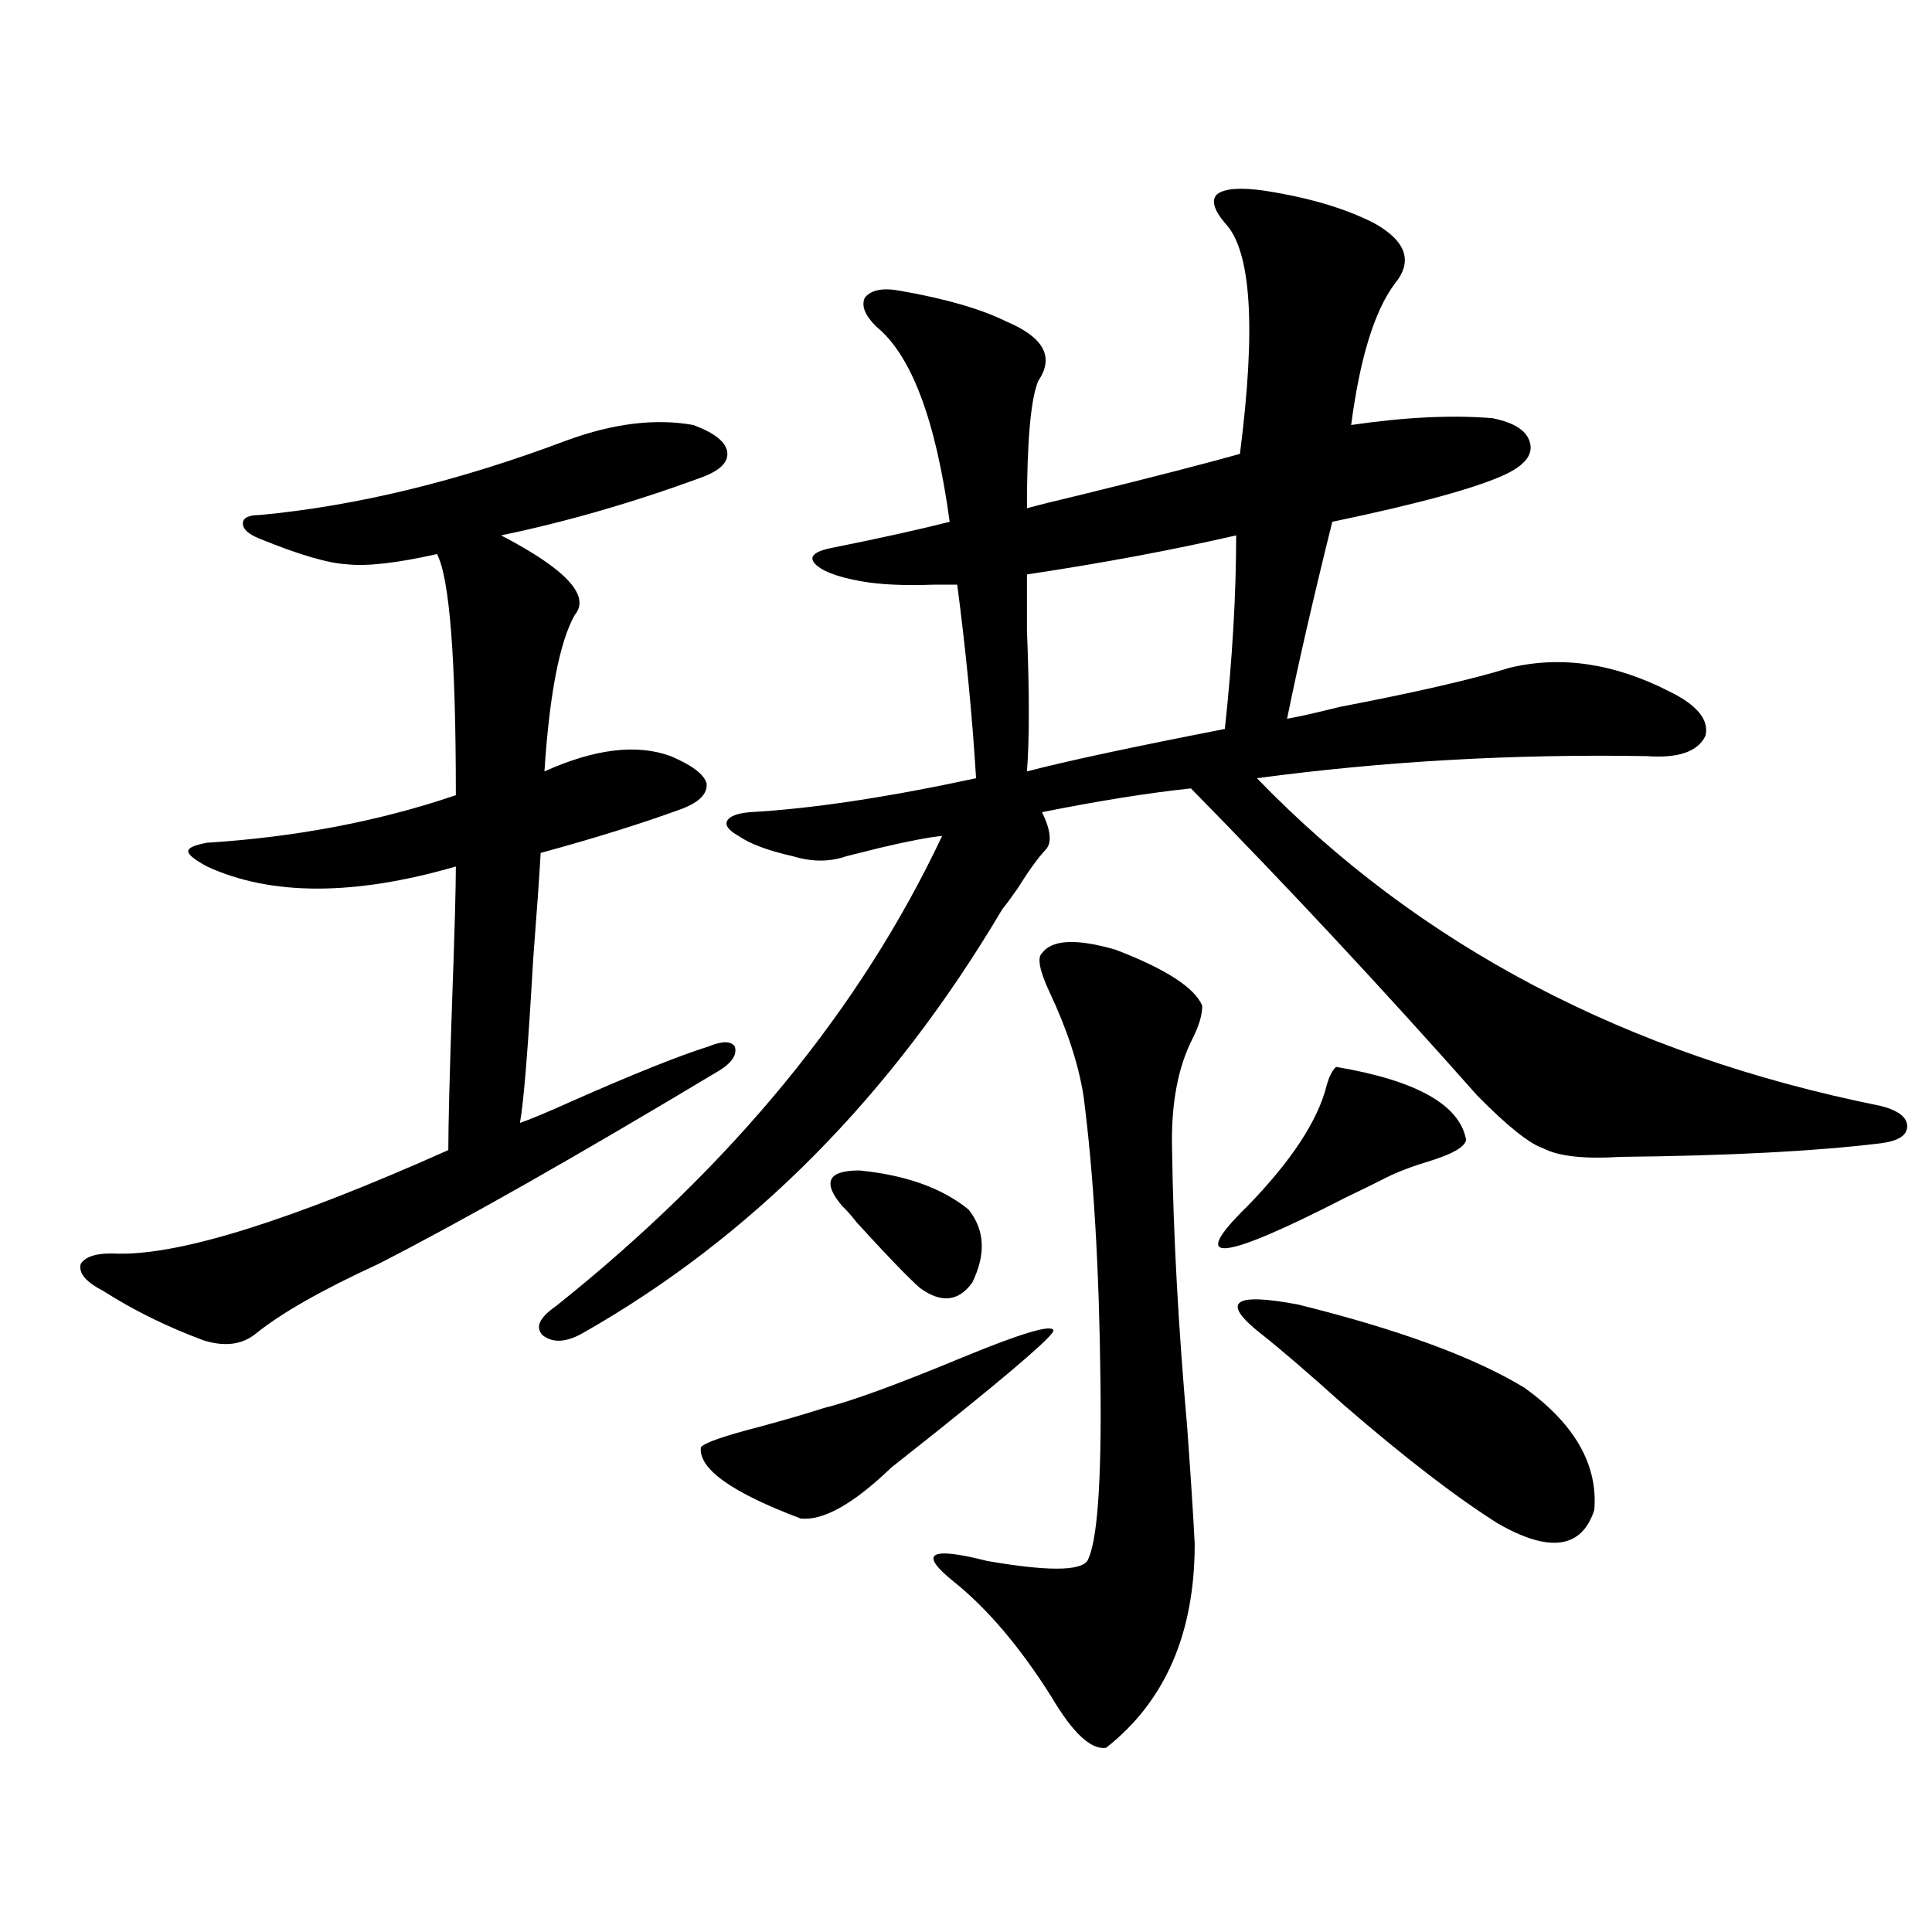 <?xml version="1.0" encoding="utf-8"?>
<!-- Generator: Adobe Illustrator 16.0.0, SVG Export Plug-In . SVG Version: 6.00 Build 0)  -->
<!DOCTYPE svg PUBLIC "-//W3C//DTD SVG 1.1//EN" "http://www.w3.org/Graphics/SVG/1.1/DTD/svg11.dtd">
<svg version="1.1" id="图层_1" xmlns="http://www.w3.org/2000/svg" xmlns:xlink="http://www.w3.org/1999/xlink" x="0px" y="0px"
	 width="1000px" height="1000px" viewBox="0 0 1000 1000" enable-background="new 0 0 1000 1000" xml:space="preserve">
<path d="M293.505,227.895c24.055-8.789,45.853-11.426,65.364-7.91c11.052,4.106,16.905,8.789,17.561,14.063
	c0.641,5.273-3.902,9.668-13.658,13.184c-35.121,12.896-69.602,22.852-103.412,29.883c33.811,17.578,46.493,31.353,38.048,41.309
	c-7.805,14.063-13.018,41.021-15.609,80.859c26.006-11.714,47.804-14.351,65.364-7.91c11.052,4.696,17.226,9.38,18.536,14.063
	c0.641,5.273-3.582,9.668-12.683,13.184c-20.822,7.622-45.212,15.243-73.169,22.852c-0.655,11.728-1.951,30.185-3.902,55.371
	c-2.606,45.703-4.878,73.828-6.829,84.375c5.198-1.758,14.299-5.562,27.316-11.426c31.859-14.063,55.273-23.429,70.242-28.125
	c7.149-2.925,11.707-2.925,13.658,0c1.296,4.106-1.311,8.212-7.805,12.305c-74.145,44.536-133.015,77.935-176.581,100.195
	c-29.268,13.485-50.41,25.488-63.413,36.035c-7.164,5.864-16.265,7.031-27.316,3.516c-18.871-7.031-36.097-15.519-51.706-25.488
	c-9.115-4.683-13.018-9.366-11.707-14.063c2.592-4.093,9.101-5.851,19.512-5.273c32.515,0.591,89.419-17.276,170.728-53.613
	c0-12.882,0.641-38.37,1.951-76.465c1.296-35.733,1.951-59.175,1.951-70.313c-52.682,15.243-95.607,15.243-128.777,0
	c-6.509-3.516-9.756-6.152-9.756-7.91s3.247-3.214,9.756-4.395c46.173-2.925,89.099-11.124,128.777-24.609
	c0-70.89-3.262-112.5-9.756-124.805c-20.822,4.696-36.432,6.454-46.828,5.273c-9.756-0.577-24.725-4.972-44.877-13.184
	c-5.854-2.335-8.78-4.972-8.78-7.91c0-2.925,2.927-4.395,8.78-4.395C184.56,261.884,237.562,248.988,293.505,227.895z
	 M654.472,98.695c22.759,3.516,41.615,9.091,56.584,16.699c16.905,9.38,20.487,19.927,10.731,31.641
	c-10.411,14.063-17.896,38.384-22.438,72.949c27.957-4.093,52.347-5.273,73.169-3.516c11.707,2.349,18.201,6.743,19.512,13.184
	c1.296,5.864-2.927,11.138-12.683,15.82c-14.969,7.031-44.877,15.243-89.754,24.609c-9.756,39.263-17.561,73.251-23.414,101.953
	c6.494-1.167,15.609-3.214,27.316-6.152c39.664-7.608,68.932-14.351,87.803-20.215c26.661-6.44,54.298-2.335,82.925,12.305
	c14.299,7.031,20.487,14.653,18.536,22.852c-3.902,8.212-13.993,11.728-30.243,10.547c-68.946-1.167-136.262,2.637-201.946,11.426
	c83.9,86.724,191.535,143.262,322.919,169.629c9.101,2.349,13.658,5.864,13.658,10.547c0,4.696-4.558,7.622-13.658,8.789
	c-33.825,4.106-78.702,6.454-134.631,7.031c-18.871,1.181-32.194-0.288-39.999-4.395c-7.164-2.335-18.536-11.426-34.146-27.246
	c-48.779-55.069-98.214-108.105-148.289-159.082c-22.118,2.349-47.804,6.454-77.071,12.305c4.543,9.38,5.198,15.82,1.951,19.336
	c-3.902,4.106-8.78,10.849-14.634,20.215c-3.262,4.696-5.854,8.212-7.805,10.547c-57.239,96.68-129.753,169.931-217.556,219.727
	c-8.46,4.696-15.289,4.985-20.487,0.879c-3.902-4.093-1.631-9.077,6.829-14.941c91.05-72.647,157.71-153.809,199.995-243.457
	c-6.509,0.591-17.24,2.637-32.194,6.152c-7.164,1.758-13.018,3.228-17.561,4.395c-8.46,2.938-17.561,2.938-27.316,0
	c-13.018-2.925-22.438-6.44-28.292-10.547c-5.213-2.925-7.164-5.562-5.854-7.91c1.296-2.335,5.198-3.804,11.707-4.395
	c31.859-1.758,70.883-7.608,117.07-17.578c-1.951-32.218-5.213-65.616-9.756-100.195c-2.606,0-6.509,0-11.707,0
	c-15.609,0.591-28.292,0-38.048-1.758c-13.018-2.335-21.143-5.562-24.39-9.668c-2.606-3.516,0.976-6.152,10.731-7.91
	c23.414-4.683,43.246-9.077,59.511-13.184c-7.164-52.734-19.847-86.421-38.048-101.074c-5.854-5.851-7.805-10.835-5.854-14.941
	c3.247-4.093,9.421-5.273,18.536-3.516c23.414,4.106,41.615,9.38,54.633,15.82c19.512,8.212,25.03,18.457,16.585,30.762
	c-3.902,9.38-5.854,31.353-5.854,65.918c6.494-1.758,15.93-4.093,28.292-7.031c35.762-8.789,63.078-15.82,81.949-21.094
	c8.445-65.616,5.854-105.469-7.805-119.531c-5.854-7.031-7.164-12.003-3.902-14.941C633.984,97.528,642.109,96.938,654.472,98.695z
	 M426.185,728.871c14.299-3.516,38.368-12.305,72.193-26.367c29.908-12.305,45.518-16.987,46.828-14.063
	c1.296,1.758-18.536,19.048-59.511,51.855c-11.066,8.789-19.191,15.243-24.39,19.336c-19.512,18.759-35.121,27.548-46.828,26.367
	c-35.776-13.472-53.017-25.776-51.706-36.914c1.951-2.335,12.027-5.851,30.243-10.547
	C406.018,735.023,417.069,731.81,426.185,728.871z M435.94,624.281c-10.411-12.305-7.484-18.457,8.78-18.457
	c24.055,2.349,42.926,9.091,56.584,20.215c8.445,10.547,9.101,23.153,1.951,37.793c-7.164,9.97-16.265,10.849-27.316,2.637
	c-6.509-5.851-17.24-16.987-32.194-33.398C440.483,628.978,437.892,626.039,435.94,624.281z M539.353,493.324
	c5.198-7.031,17.881-7.608,38.048-1.758c26.006,9.97,40.975,19.638,44.877,29.004c0,4.696-1.631,10.259-4.878,16.699
	c-7.805,15.243-11.387,34.579-10.731,58.008c0.641,43.945,3.247,91.708,7.805,143.262c1.951,26.958,3.247,47.173,3.902,60.645
	c0,46.28-15.289,81.437-45.853,105.469c-7.805,1.167-17.24-7.622-28.292-26.367c-16.265-25.79-33.17-45.703-50.73-59.766
	c-18.216-14.64-12.362-18.155,17.561-10.547c30.563,5.273,47.804,5.273,51.706,0c5.198-9.366,7.47-40.43,6.829-93.164
	c-0.655-58.585-3.582-107.804-8.78-147.656c-2.606-16.397-8.46-34.277-17.561-53.613
	C538.042,502.415,536.746,495.673,539.353,493.324z M639.838,277.113c-33.17,7.622-69.267,14.364-108.29,20.215
	c0,5.864,0,15.532,0,29.004c1.296,32.231,1.296,56.552,0,72.949c20.152-5.273,54.298-12.593,102.437-21.973
	C637.887,340.985,639.838,307.587,639.838,277.113z M691.544,552.211c41.615,7.031,64.054,19.638,67.315,37.793
	c-0.655,3.516-6.509,7.031-17.561,10.547c-9.756,2.938-17.561,5.864-23.414,8.789c-4.558,2.349-11.707,5.864-21.463,10.547
	c-65.044,33.398-81.949,34.868-50.73,4.395c22.759-23.429,36.417-44.233,40.975-62.402
	C687.962,557.196,689.593,553.969,691.544,552.211z M652.521,690.199c-20.822-16.397-14.313-21.382,19.512-14.941
	c52.026,12.896,91.05,27.246,117.07,43.066c26.006,18.759,38.048,39.853,36.097,63.281c-6.509,19.927-23.094,22.274-49.755,7.031
	c-21.463-13.472-48.139-33.976-79.998-61.523C677.23,710.716,662.917,698.411,652.521,690.199z"/>
</svg>
